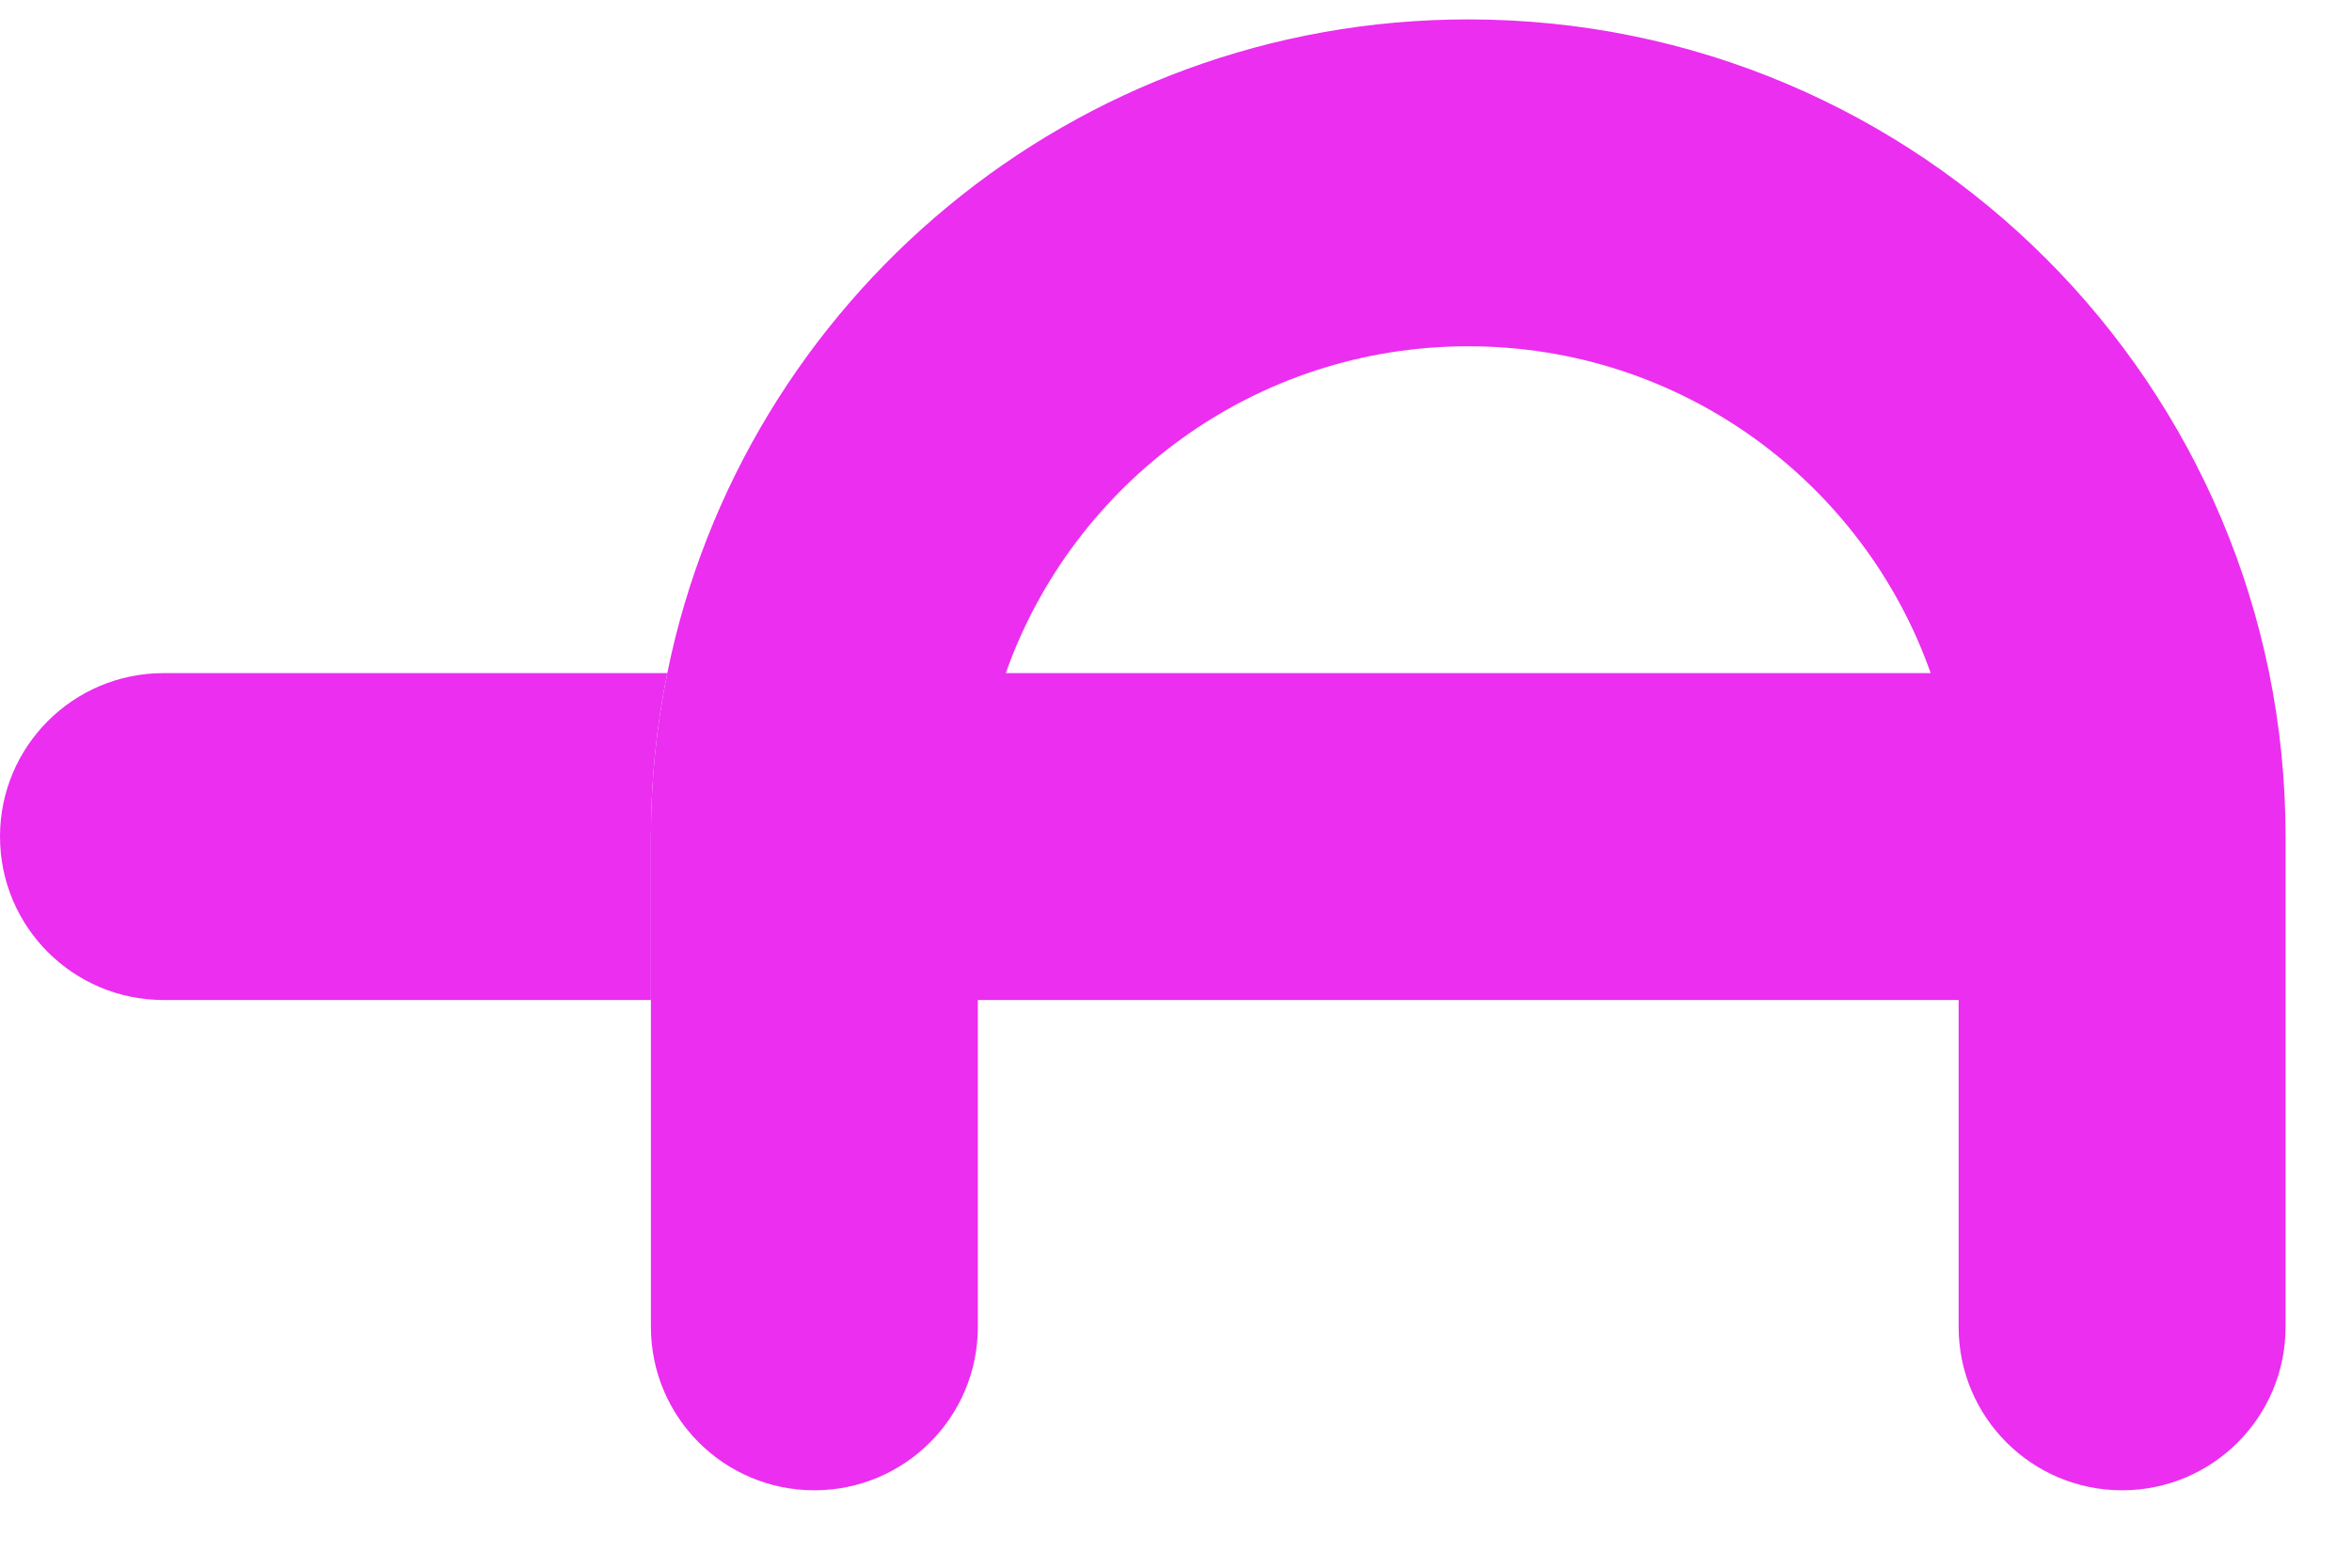 <svg width="24" height="16" viewBox="0 0 24 16" fill="none" xmlns="http://www.w3.org/2000/svg">
<g filter="url(#filter0_d_2610_3)">
<path fill-rule="evenodd" clip-rule="evenodd" d="M6.642 8.538C6.642 7.967 6.699 7.409 6.809 6.87C7.582 3.064 10.947 0.198 14.982 0.198C19.588 0.198 23.322 3.932 23.322 8.538V13.543C23.322 14.464 22.576 15.21 21.654 15.21C20.733 15.21 19.986 14.464 19.986 13.543V10.206H9.978V13.543C9.978 14.464 9.231 15.21 8.31 15.21C7.389 15.21 6.642 14.464 6.642 13.543V10.206V8.538ZM10.263 6.87H19.701C19.015 4.927 17.161 3.534 14.982 3.534C12.803 3.534 10.95 4.927 10.263 6.87Z" fill="#EB2EEF"/>
<path d="M6.642 8.538C6.642 7.967 6.699 7.409 6.809 6.87H1.668C0.747 6.87 0 7.617 0 8.538C0 9.46 0.747 10.206 1.668 10.206H6.642V8.538Z" fill="#EB2EEF"/>
</g>
<defs>
<filter id="filter0_d_2610_3" x="0" y="0.198" width="23.322" height="15.012" filterUnits="userSpaceOnUse" color-interpolation-filters="sRGB">
<feFlood flood-opacity="0" result="BackgroundImageFix"/>
<feColorMatrix in="SourceAlpha" type="matrix" values="0 0 0 0 0 0 0 0 0 0 0 0 0 0 0 0 0 0 127 0" result="hardAlpha"/>
<feOffset/>
<feComposite in2="hardAlpha" operator="out"/>
<feColorMatrix type="matrix" values="0 0 0 0 0.914 0 0 0 0 0.176 0 0 0 0 0.933 0 0 0 1 0"/>
<feBlend mode="normal" in2="BackgroundImageFix" result="effect1_dropShadow_2610_3"/>
<feBlend mode="normal" in="SourceGraphic" in2="effect1_dropShadow_2610_3" result="shape"/>
</filter>
</defs>
</svg>
